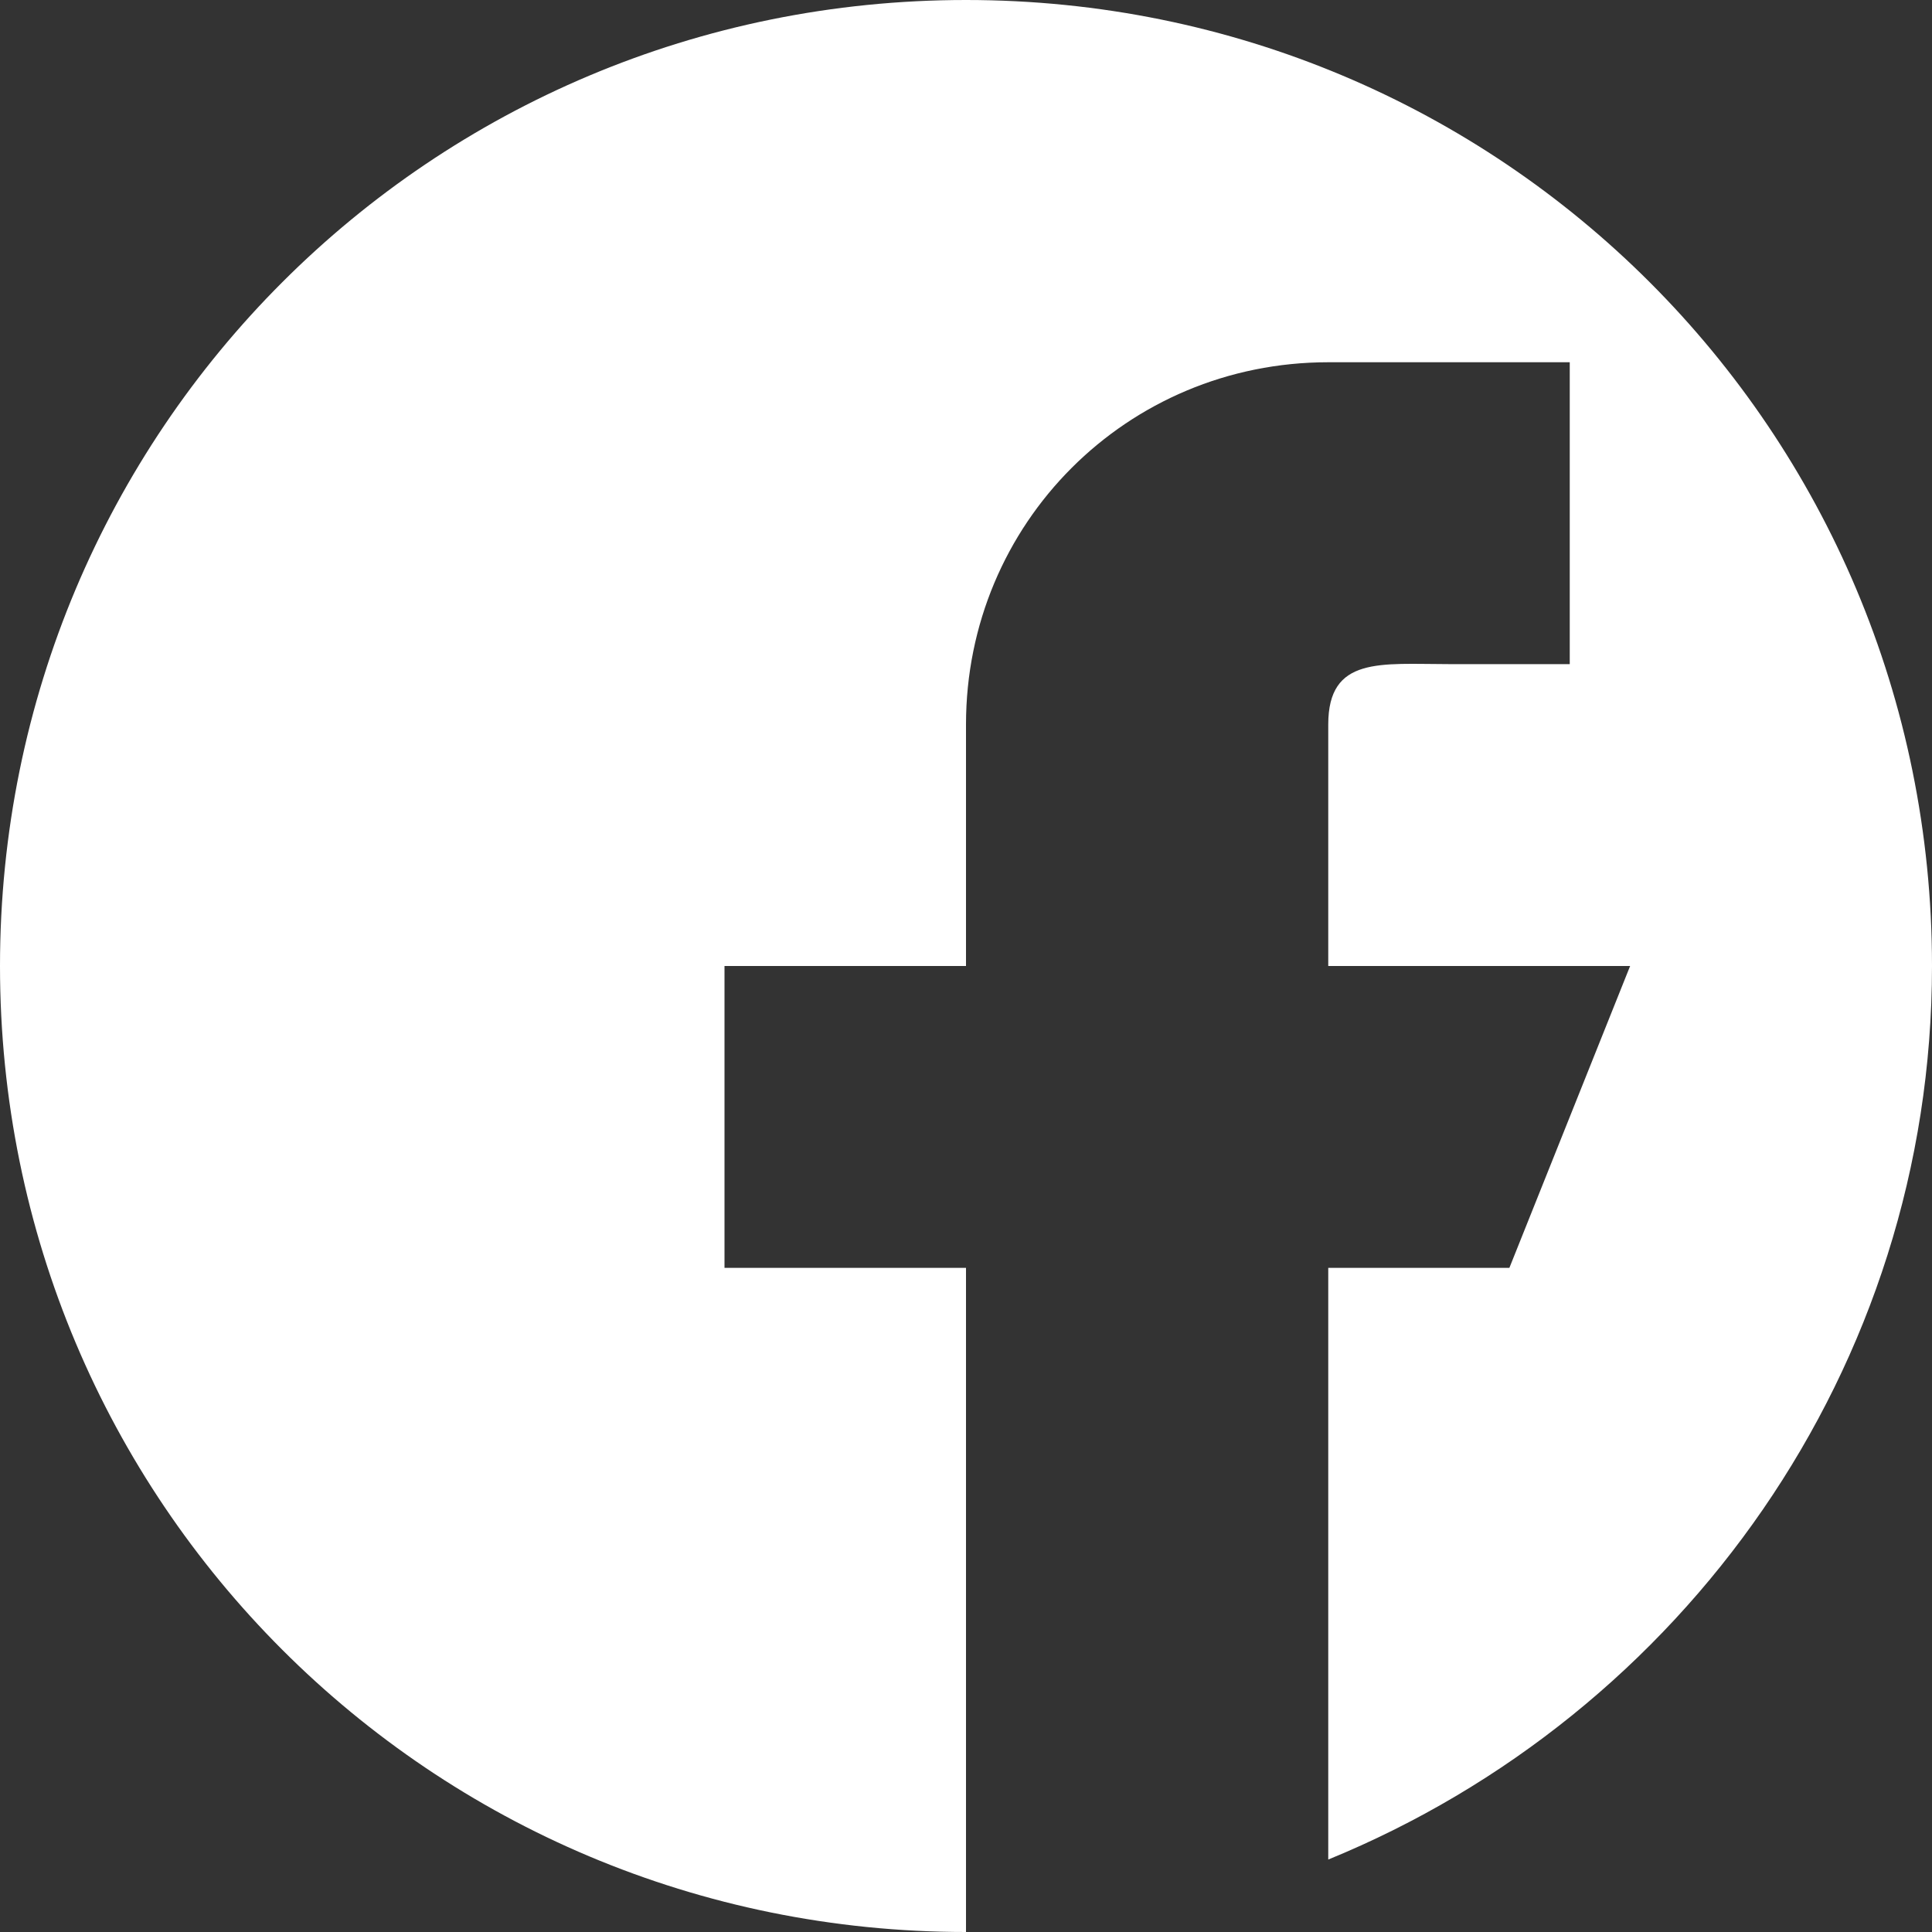 <?xml version="1.0" encoding="utf-8"?>
<!-- Generator: Adobe Illustrator 25.4.1, SVG Export Plug-In . SVG Version: 6.00 Build 0)  -->
<svg version="1.1" id="圖層_1" xmlns="http://www.w3.org/2000/svg" xmlns:xlink="http://www.w3.org/1999/xlink" x="0px" y="0px"
	 viewBox="0 0 500 500" style="enable-background:new 0 0 500 500;" xml:space="preserve">
<rect x="0" y="0" width="500" height="500" fill="#333333" stroke="none"/>
<!--<style type="text/css">
	.st0{fill:#FFFFFF;}
</style>-->
<path class="st0" d="M250,0C111.458,0,0,111.458,0,250s111.458,250,250,250V328.125h-62.5V250H250v-62.5
	c0-52.083,41.667-93.75,93.75-93.75h62.5v78.125H375c-17.708,0-31.25-2.083-31.25,15.625V250h78.125l-31.25,78.125H343.75V481.25
	C435.417,443.75,500,354.167,500,250C500,111.458,388.542,0,250,0z" fill="#FFFFFF" />
</svg>
